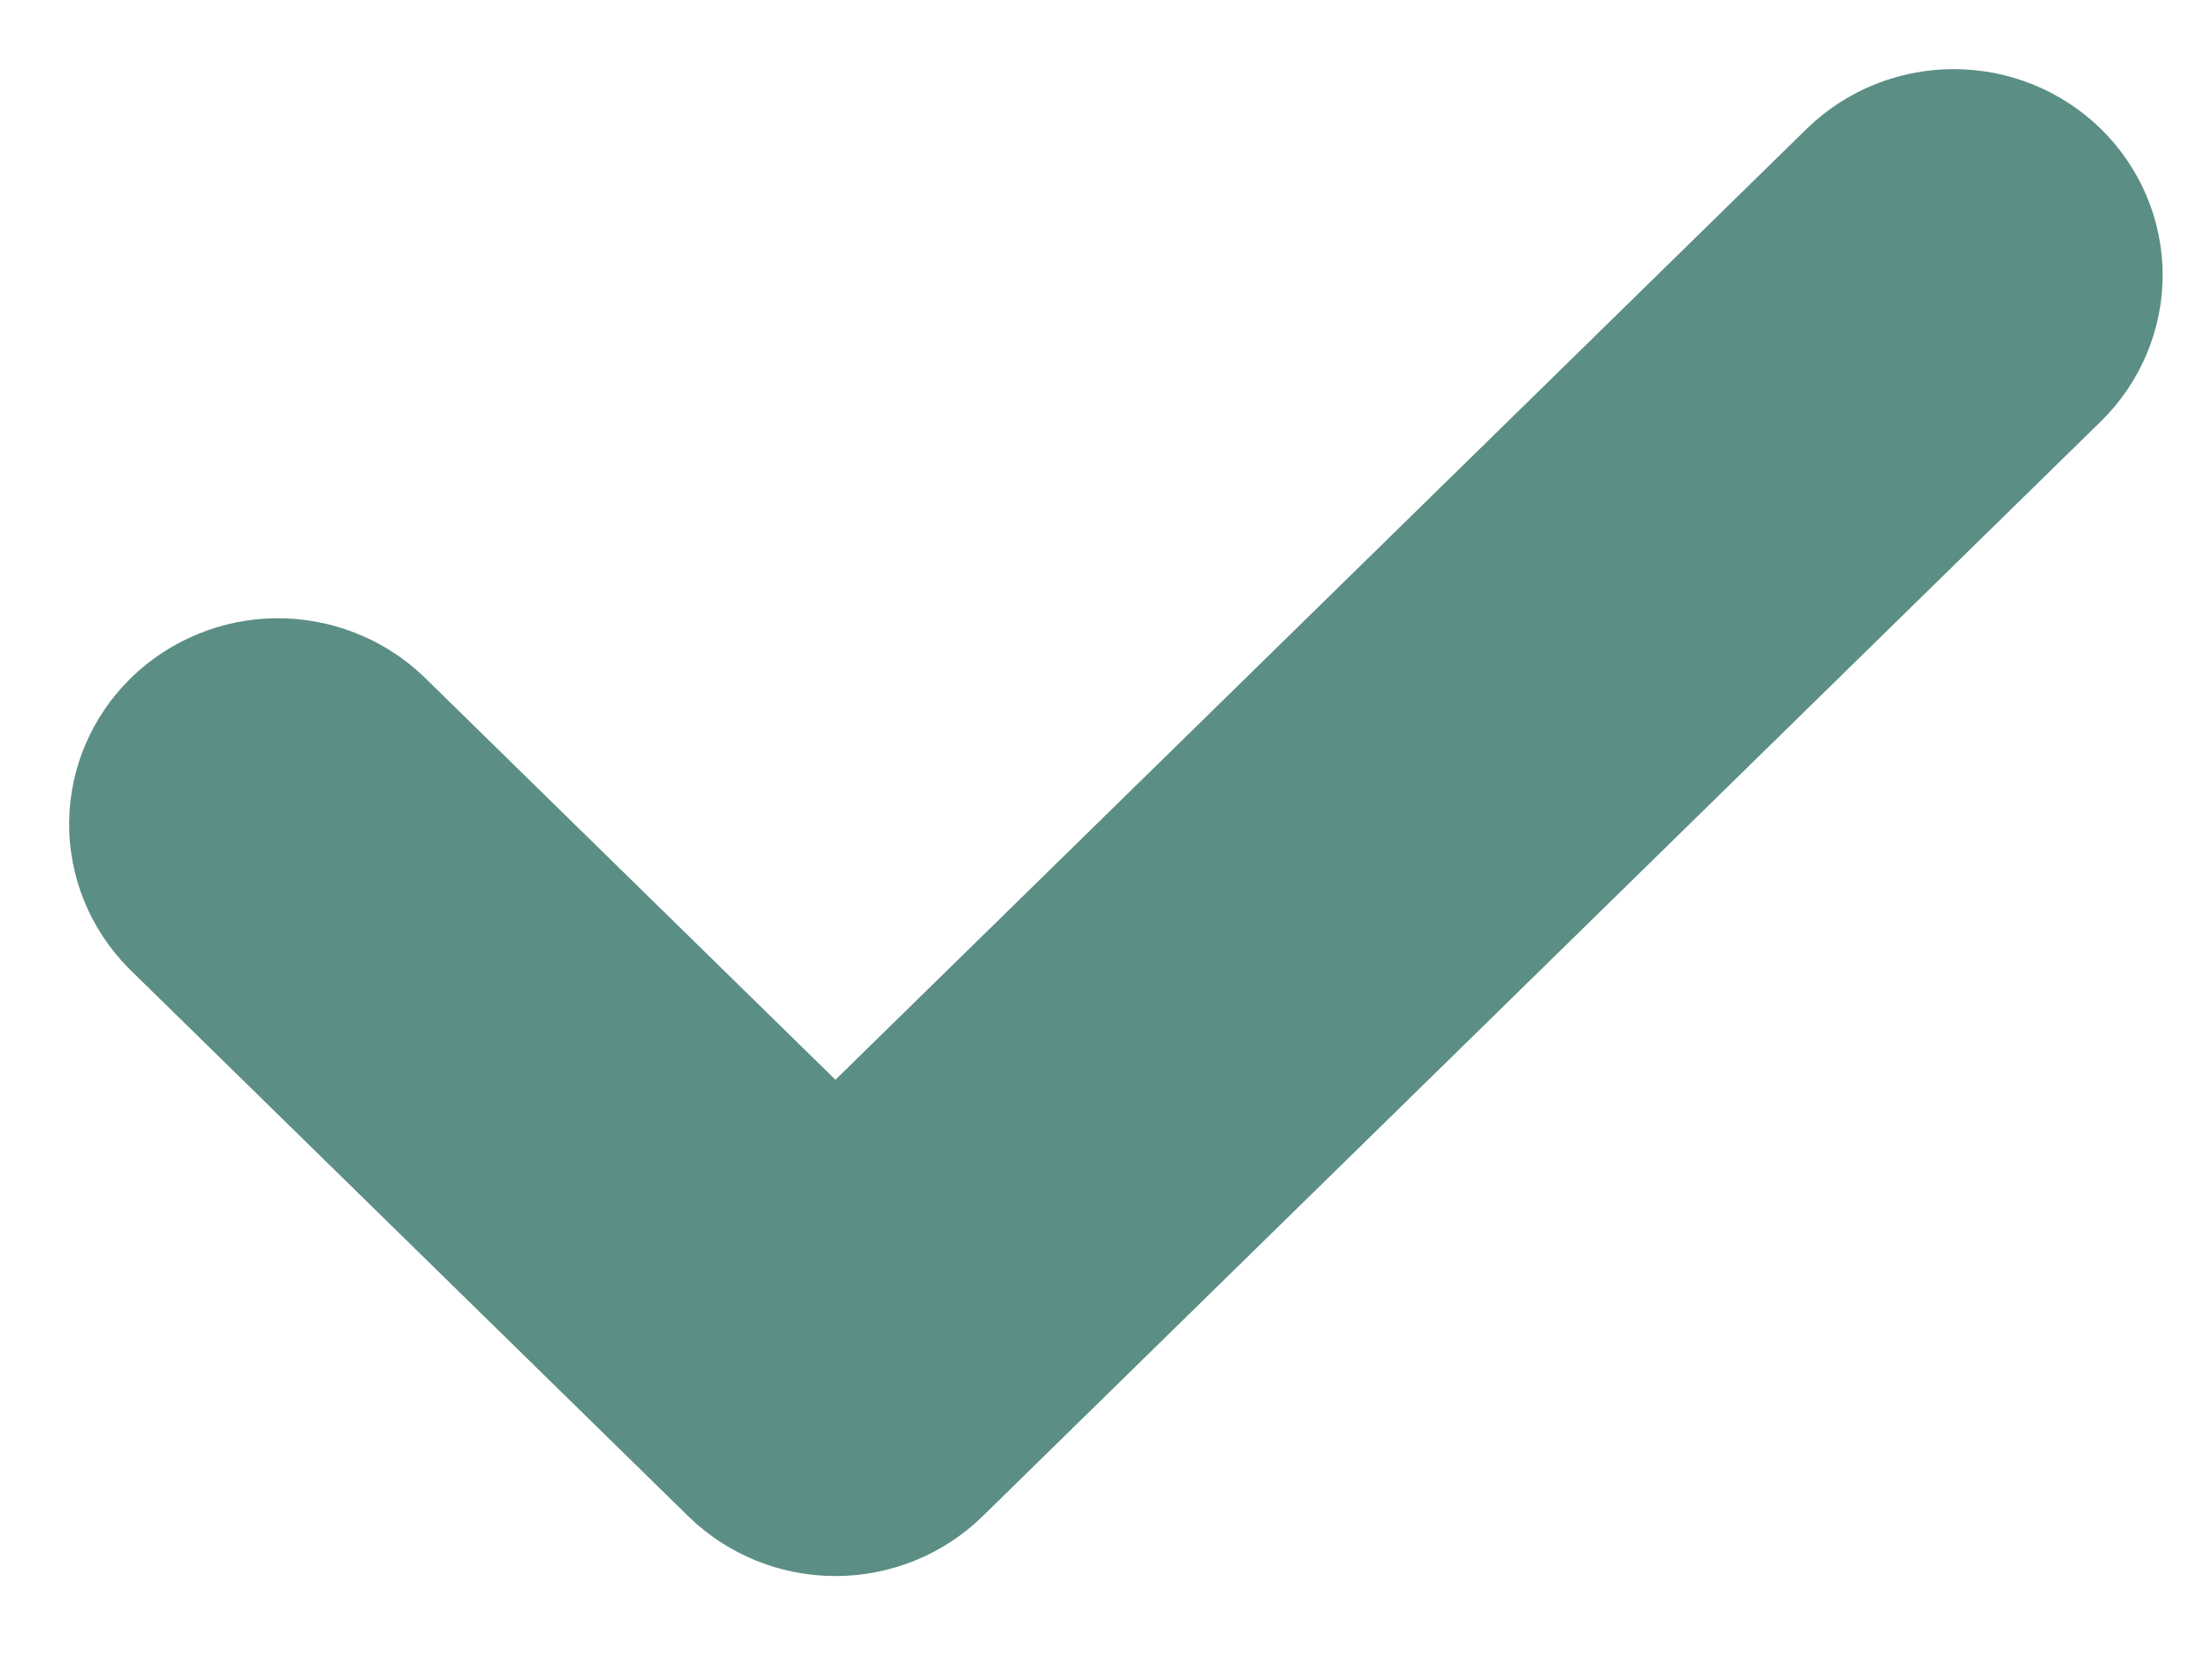 <?xml version="1.0" encoding="UTF-8"?> <svg xmlns="http://www.w3.org/2000/svg" width="16" height="12" viewBox="0 0 16 12" fill="none"><path fill-rule="evenodd" clip-rule="evenodd" d="M14.847 1.29C15.036 1.476 15.143 1.727 15.143 1.99C15.143 2.252 15.036 2.504 14.847 2.69L6.758 10.61C6.568 10.796 6.311 10.9 6.043 10.9C5.775 10.9 5.518 10.796 5.328 10.61L1.284 6.65C1.1 6.463 0.998 6.213 1 5.954C1.002 5.694 1.109 5.446 1.296 5.262C1.484 5.079 1.737 4.974 2.002 4.972C2.267 4.97 2.523 5.07 2.714 5.25L6.043 8.51L13.417 1.29C13.607 1.104 13.864 1 14.132 1C14.4 1 14.657 1.104 14.847 1.29Z" fill="#5B8E85" stroke="#5B8E85"></path></svg> 